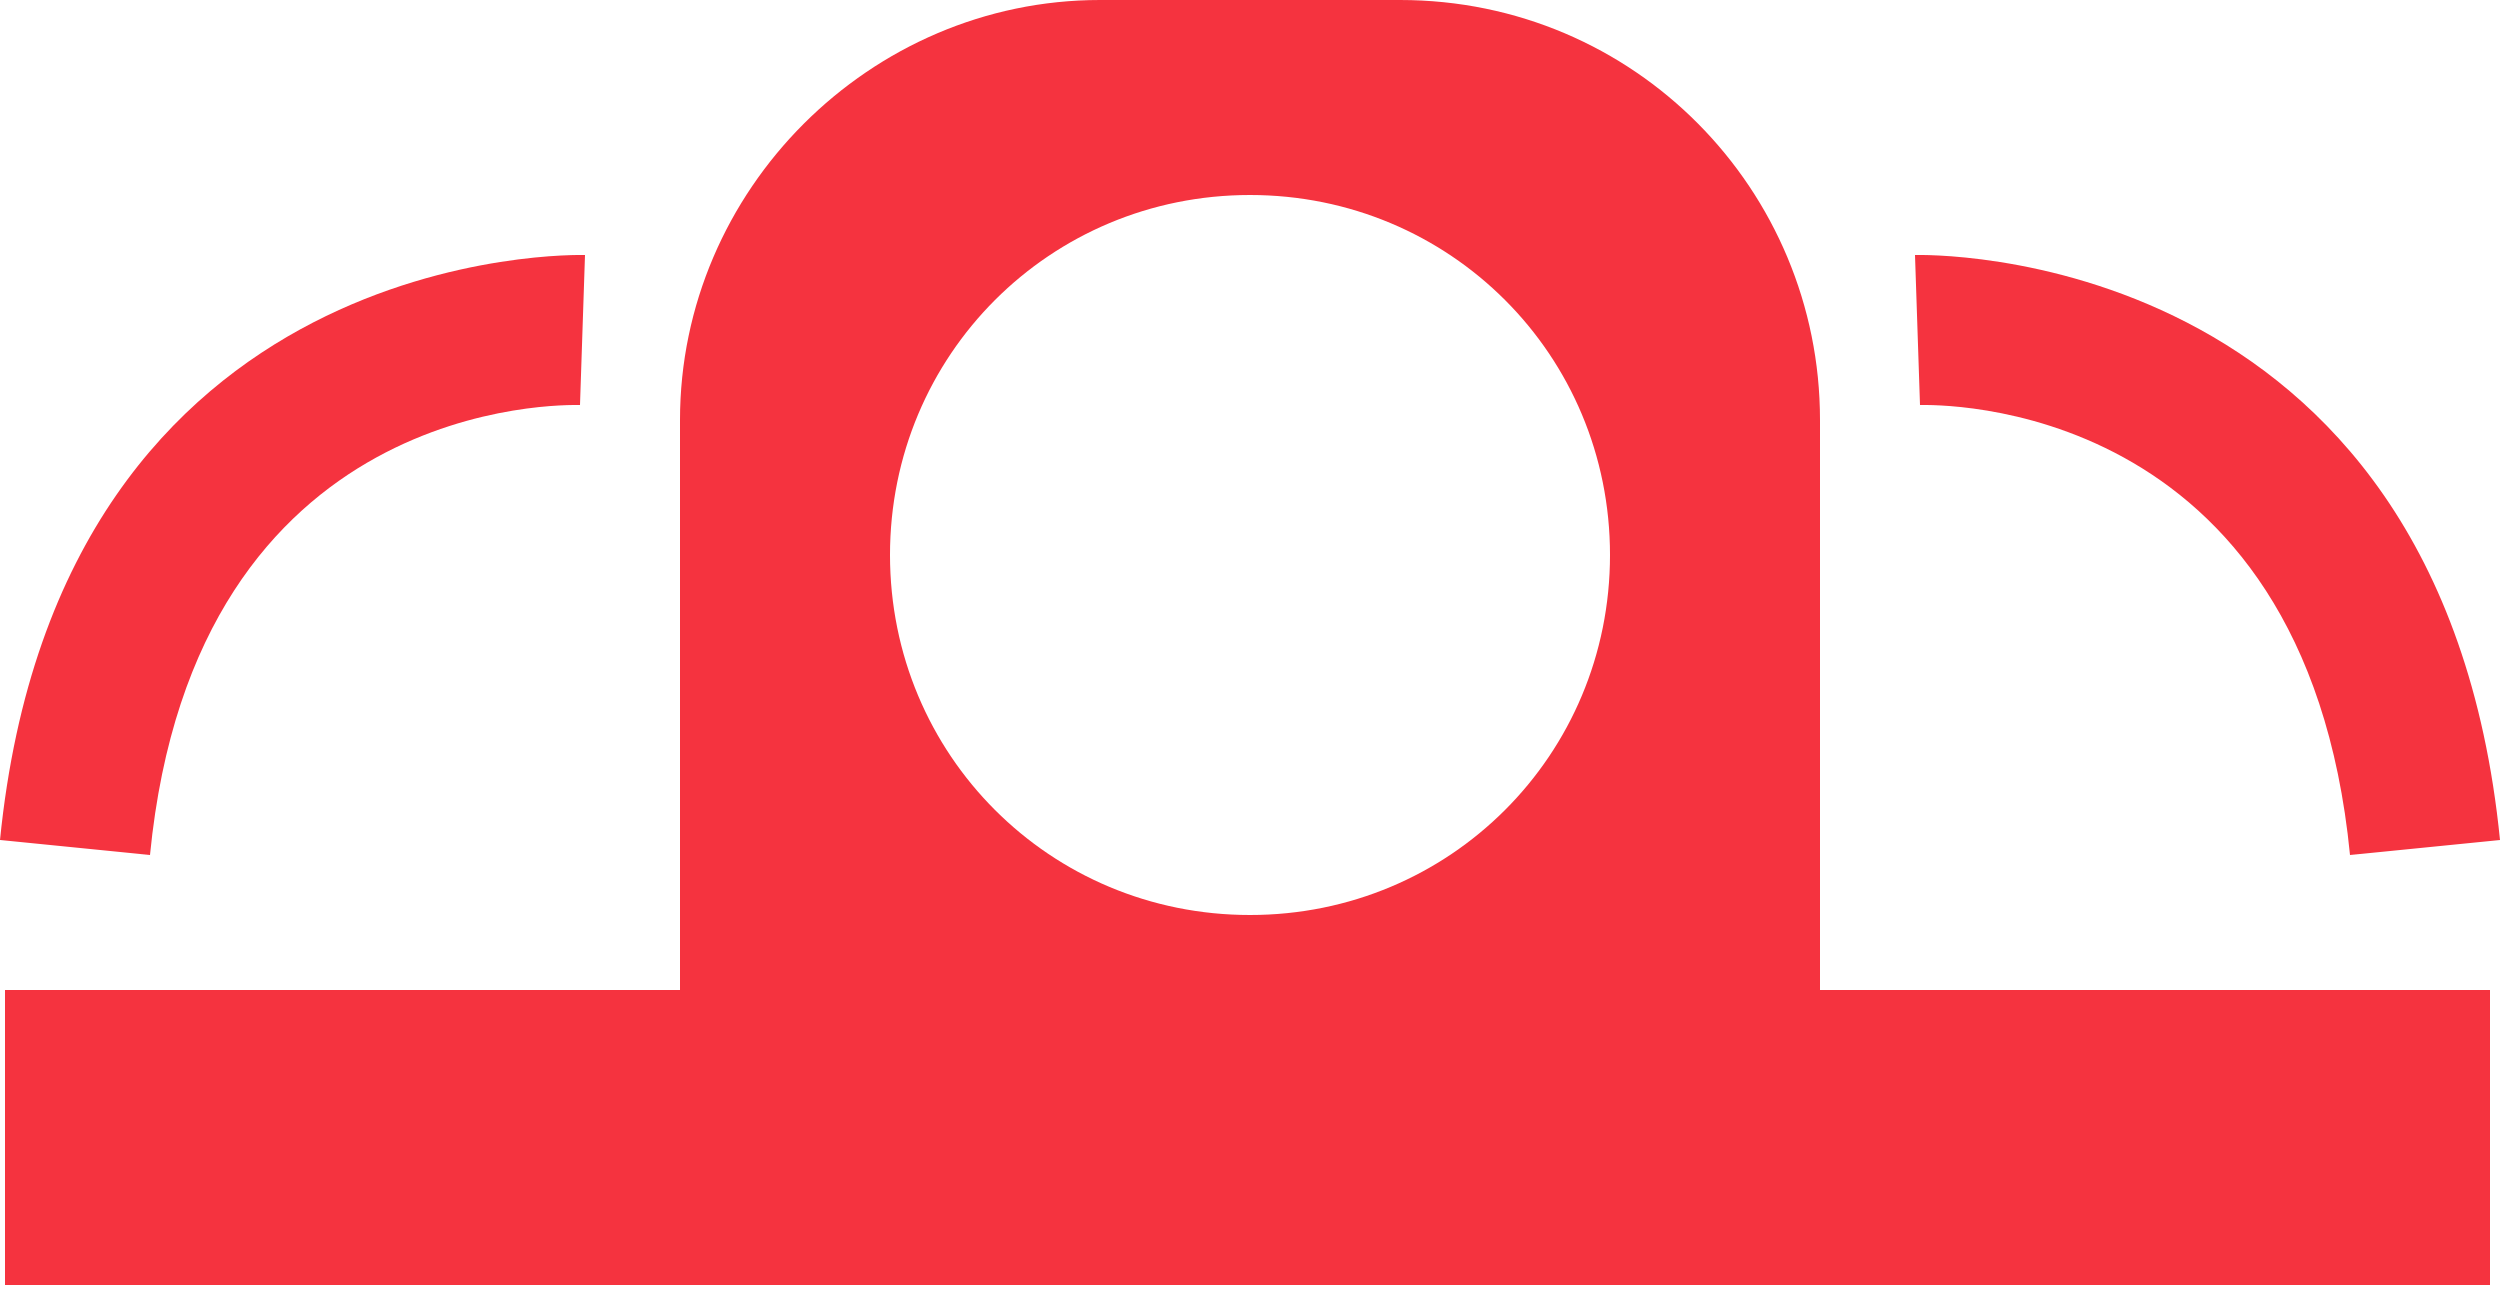 <?xml version="1.0" encoding="utf-8"?>
<!-- Generator: Adobe Illustrator 23.0.2, SVG Export Plug-In . SVG Version: 6.00 Build 0)  -->
<svg version="1.1" id="Capa_1" xmlns="http://www.w3.org/2000/svg" xmlns:xlink="http://www.w3.org/1999/xlink" x="0px" y="0px"
	 viewBox="0 0 50 25.8" style="enable-background:new 0 0 50 25.8;" xml:space="preserve">
<style type="text/css">
	.st0{fill:#F5333F;}
</style>
<g>
	<path class="st0" d="M36.4,8.4C36.4,3.8,32.7,0,28,0H22c-4.6,0-8.4,3.8-8.4,8.4v11.4H0.1v5.9h49.7v-5.9H36.4V8.4z M25,3.9
		c4,0,7.2,3.2,7.2,7.2c0,4-3.2,7.2-7.2,7.2c-4,0-7.2-3.2-7.2-7.2C17.8,7.1,21,3.9,25,3.9z"/>
	<path class="st0" d="M11.6,8.1l0.1-3C11.6,5.1,1.2,4.8,0,16.8l3,0.3C3.9,7.9,11.3,8.1,11.6,8.1z"/>
	<path class="st0" d="M47,17.1l3-0.3C48.8,4.8,38.4,5.1,38.3,5.1l0.1,3C38.7,8.1,46.1,7.9,47,17.1z"/>
</g>
</svg>
